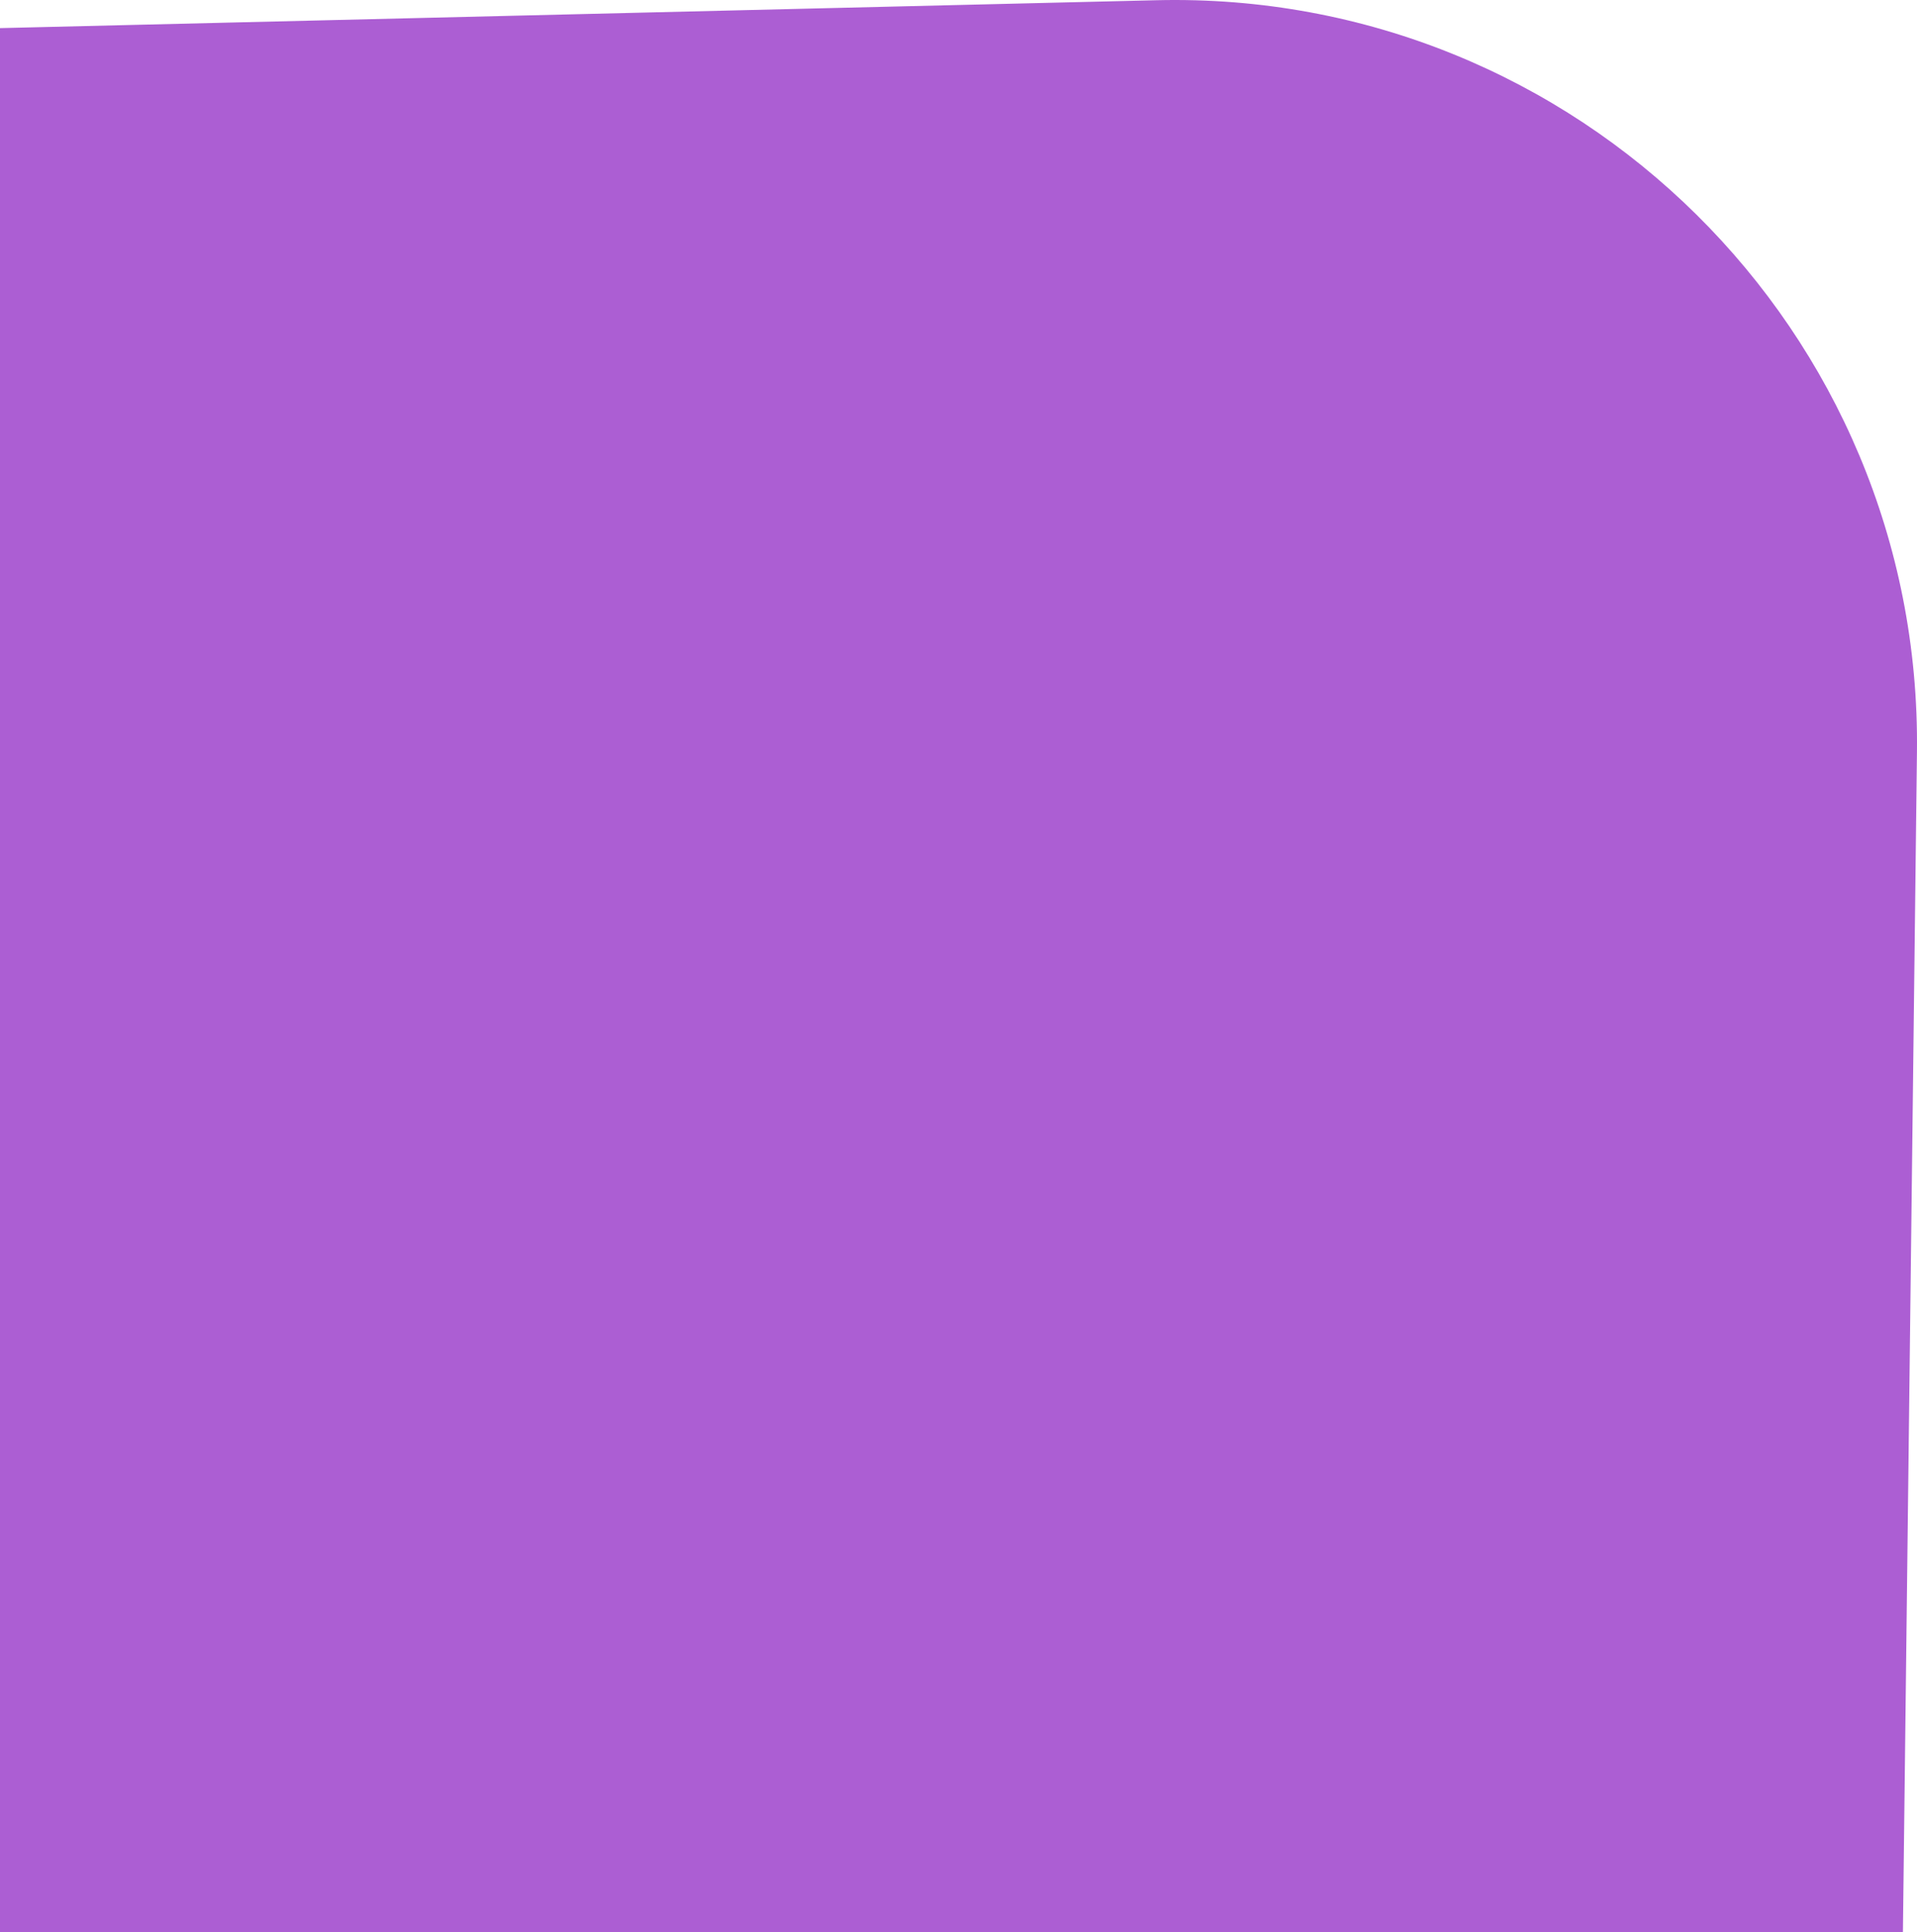 <?xml version="1.0" encoding="UTF-8"?> <svg xmlns="http://www.w3.org/2000/svg" width="123" height="124" viewBox="0 0 123 124" fill="none"><path d="M0 1.804L74.205 0.014C101.184 -0.636 123.318 21.247 122.997 48.254L122.096 124H0V1.804Z" fill="#AC5ED3"></path></svg> 